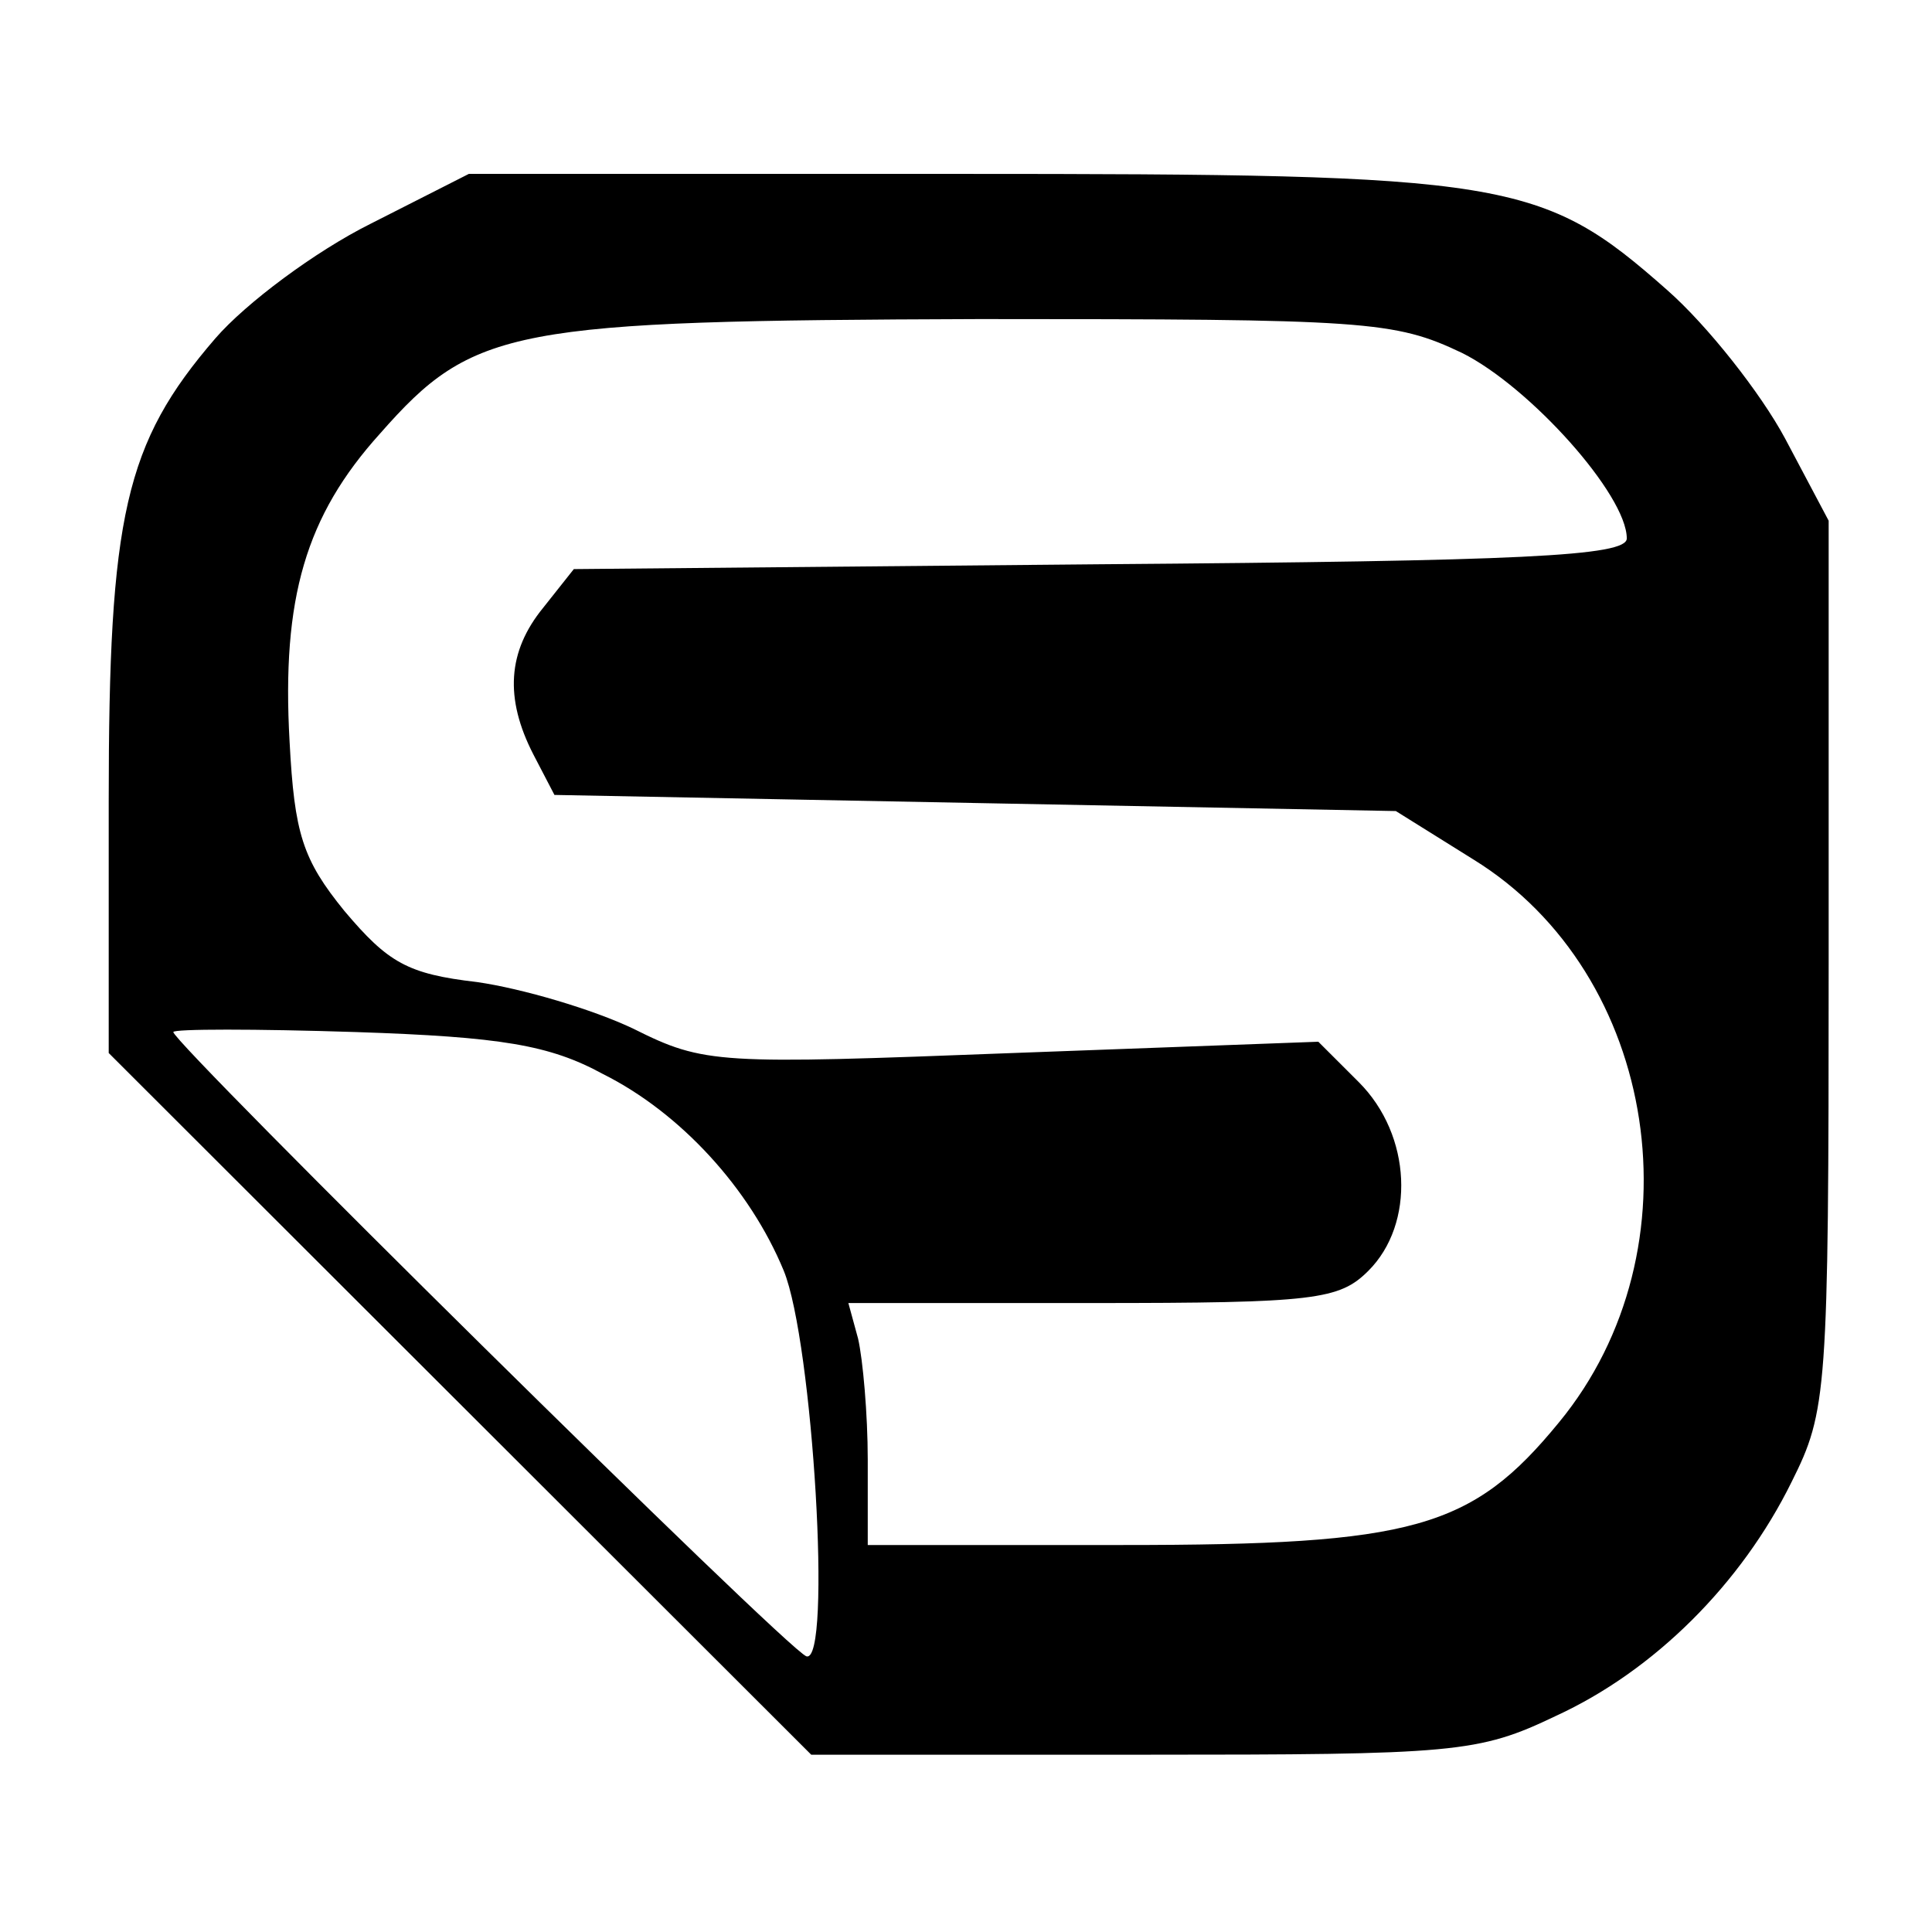 <?xml version="1.0" encoding="UTF-8" standalone="no"?>
<!DOCTYPE svg PUBLIC "-//W3C//DTD SVG 1.1//EN" "http://www.w3.org/Graphics/SVG/1.1/DTD/svg11.dtd">
<svg width="100%" height="100%" viewBox="0 0 120 120" version="1.1" xmlns="http://www.w3.org/2000/svg" xmlns:xlink="http://www.w3.org/1999/xlink" xml:space="preserve" xmlns:serif="http://www.serif.com/" style="fill-rule:evenodd;clip-rule:evenodd;stroke-linejoin:round;stroke-miterlimit:2;">
    <g id="Artboard1" transform="matrix(0.829,0,0,1.101,12.411,0)">
        <rect x="-14.973" y="0" width="144.776" height="109" style="fill:none;"/>
        <g transform="matrix(0.121,0,0,-0.091,-8.036,109)">
            <path d="M172,1059C138,1042 95,1010 76,988C20,923 10,878 10,701L10,545L445,110L650,110C844,110 858,111 906,134C967,162 1021,216 1052,279C1074,323 1075,334 1075,600L1075,875L1048,926C1033,954 1000,996 975,1018C897,1087 877,1090 535,1090L233,1090L172,1059ZM848,979C890,958 950,891 950,864C950,853 885,850 624,848L298,845L279,821C257,794 255,765 273,730L286,705L546,700L807,695L855,665C970,594 996,423 908,316C854,250 818,240 638,240L480,240L480,293C480,321 477,355 474,368L468,390L619,390C757,390 772,392 790,410C819,439 817,494 784,527L759,552L570,545C387,538 379,538 335,560C310,572 266,585 238,589C195,594 183,601 156,633C130,665 125,681 122,738C117,827 132,878 178,929C236,995 259,999 549,1000C789,1000 806,999 848,979ZM316,532C364,508 407,461 428,410C446,366 458,166 442,171C430,175 50,551 50,558C50,560 101,560 163,558C253,555 283,550 316,532Z" style="fill-rule:nonzero;"/>
        </g>
    </g>
</svg>

